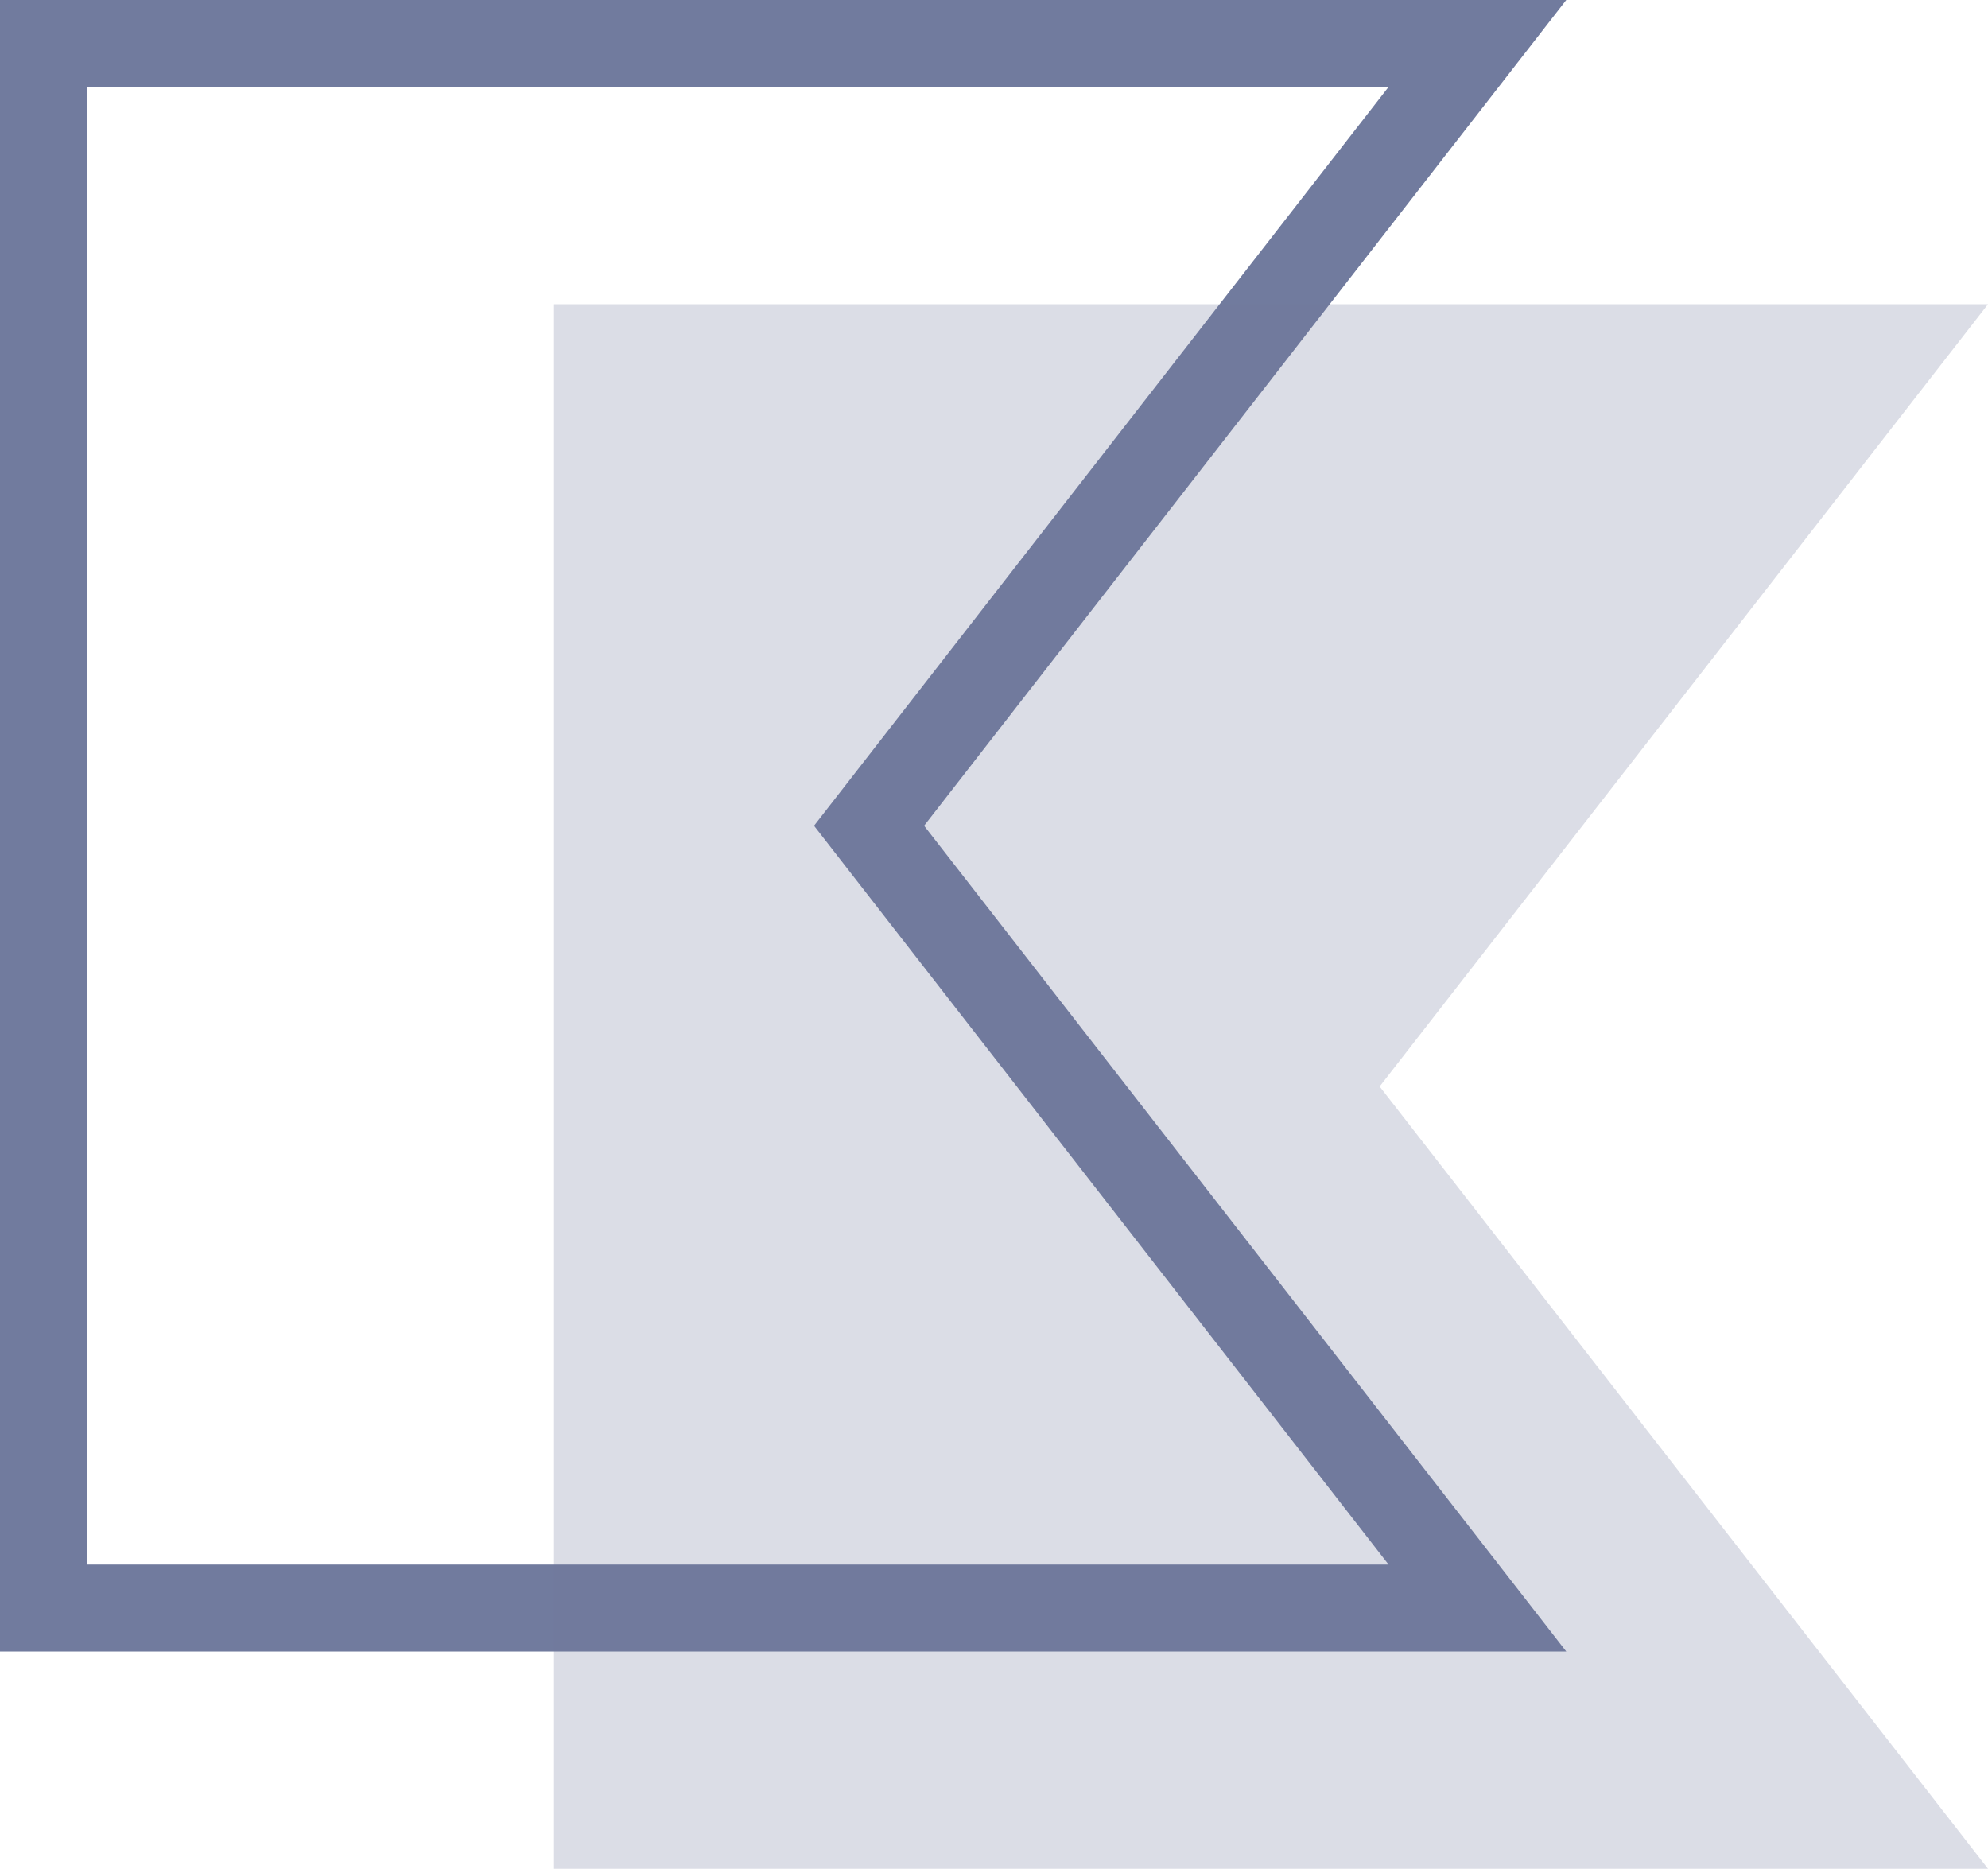 <svg xmlns="http://www.w3.org/2000/svg" width="91.5" height="86" viewBox="0 0 91.5 86">
  <g id="Group_257" data-name="Group 257" transform="translate(-292.5 -1804)">
    <path id="Path_978" data-name="Path 978" d="M264.063,1795.53v72h66l-28-36,28-36Z" transform="translate(30.437 10.47)" fill="none" stroke="#717b9e" stroke-width="4"/>
    <path id="Path_981" data-name="Path 981" d="M264.063,1795.53v72h66l-28-36,28-36Z" transform="translate(53.937 22.47)" fill="rgba(113,123,158,0.25)"/>
  </g>
</svg>
